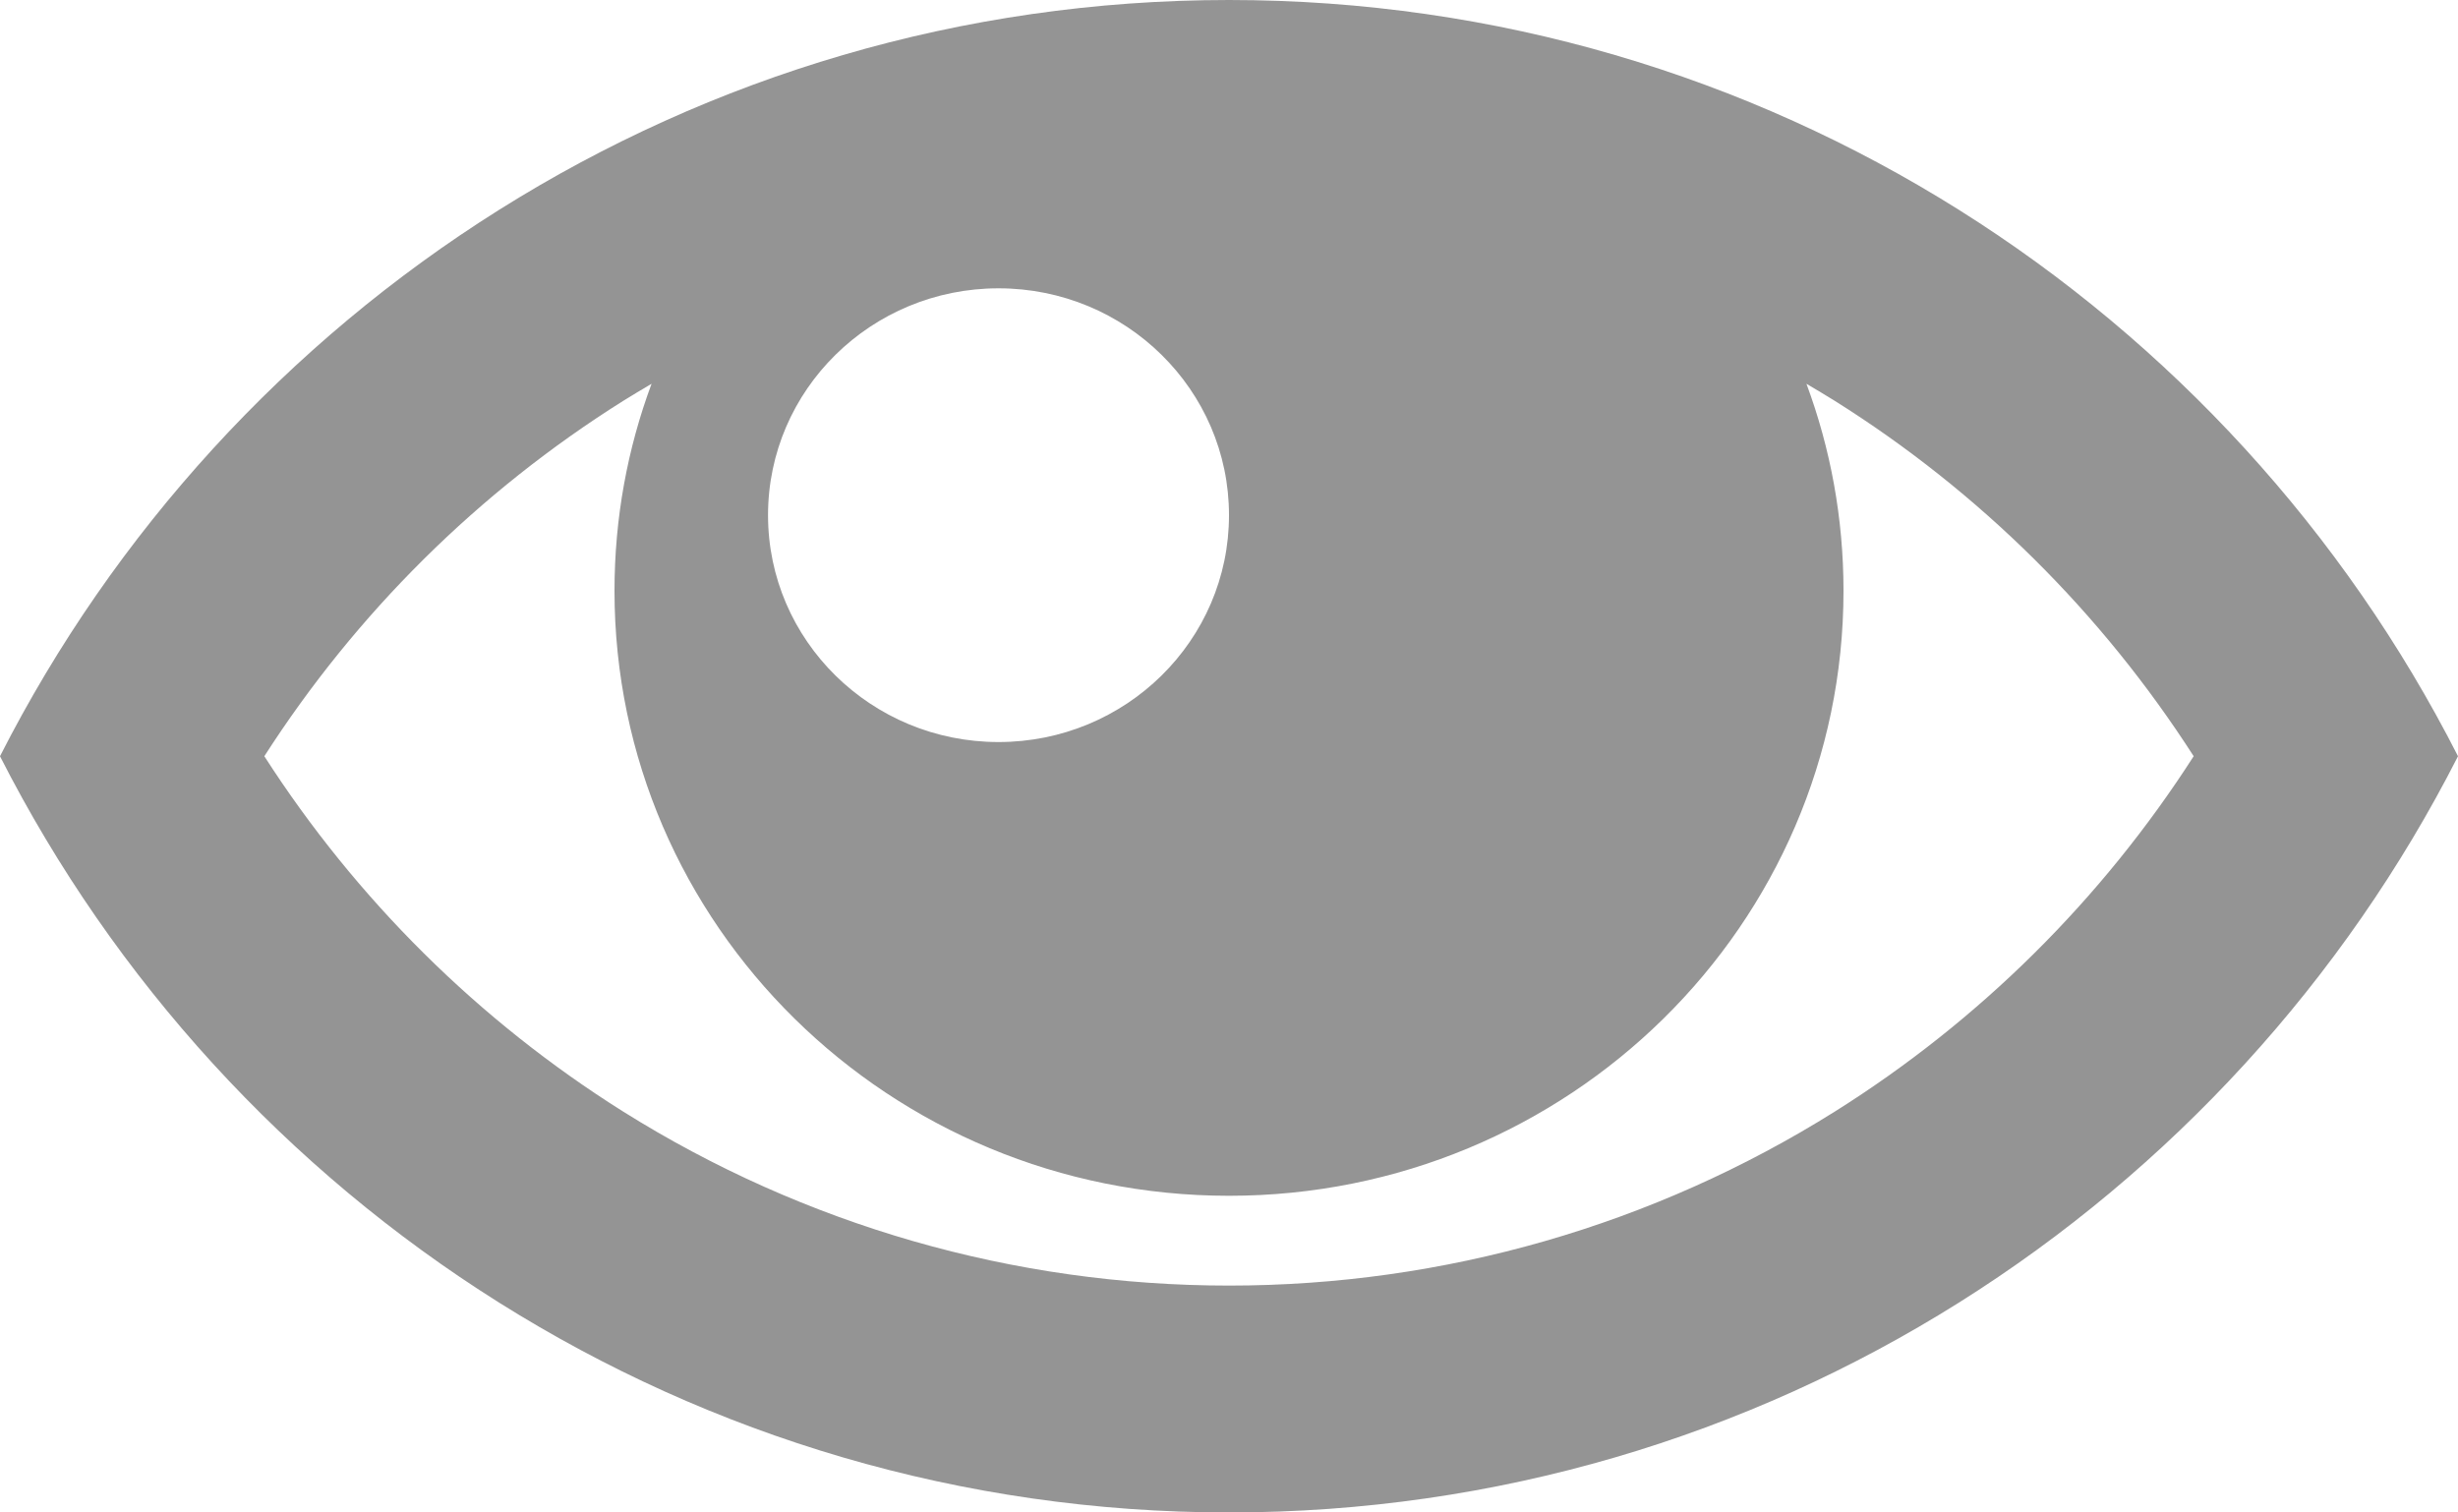 <svg width="13" height="8" viewBox="0 0 13 8" fill="none" xmlns="http://www.w3.org/2000/svg">
<path d="M6.5 0C3.665 0 1.208 1.626 0 4C1.208 6.374 3.665 8 6.5 8C9.335 8 11.792 6.374 13 4C11.792 1.626 9.335 0 6.5 0ZM9.705 2.121C10.469 2.601 11.116 3.243 11.602 4C11.116 4.757 10.469 5.399 9.705 5.879C8.745 6.481 7.637 6.8 6.5 6.8C5.363 6.8 4.255 6.481 3.295 5.879C2.531 5.399 1.884 4.756 1.398 4C1.884 3.243 2.531 2.601 3.295 2.121C3.345 2.09 3.395 2.06 3.446 2.03C3.319 2.372 3.25 2.74 3.25 3.125C3.25 4.892 4.705 6.325 6.5 6.325C8.295 6.325 9.75 4.892 9.75 3.125C9.75 2.74 9.681 2.372 9.554 2.03C9.605 2.06 9.655 2.09 9.705 2.121ZM6.5 2.725C6.5 3.388 5.954 3.925 5.281 3.925C4.608 3.925 4.062 3.388 4.062 2.725C4.062 2.062 4.608 1.525 5.281 1.525C5.954 1.525 6.5 2.062 6.5 2.725Z" fill="#949494"/>
</svg>
